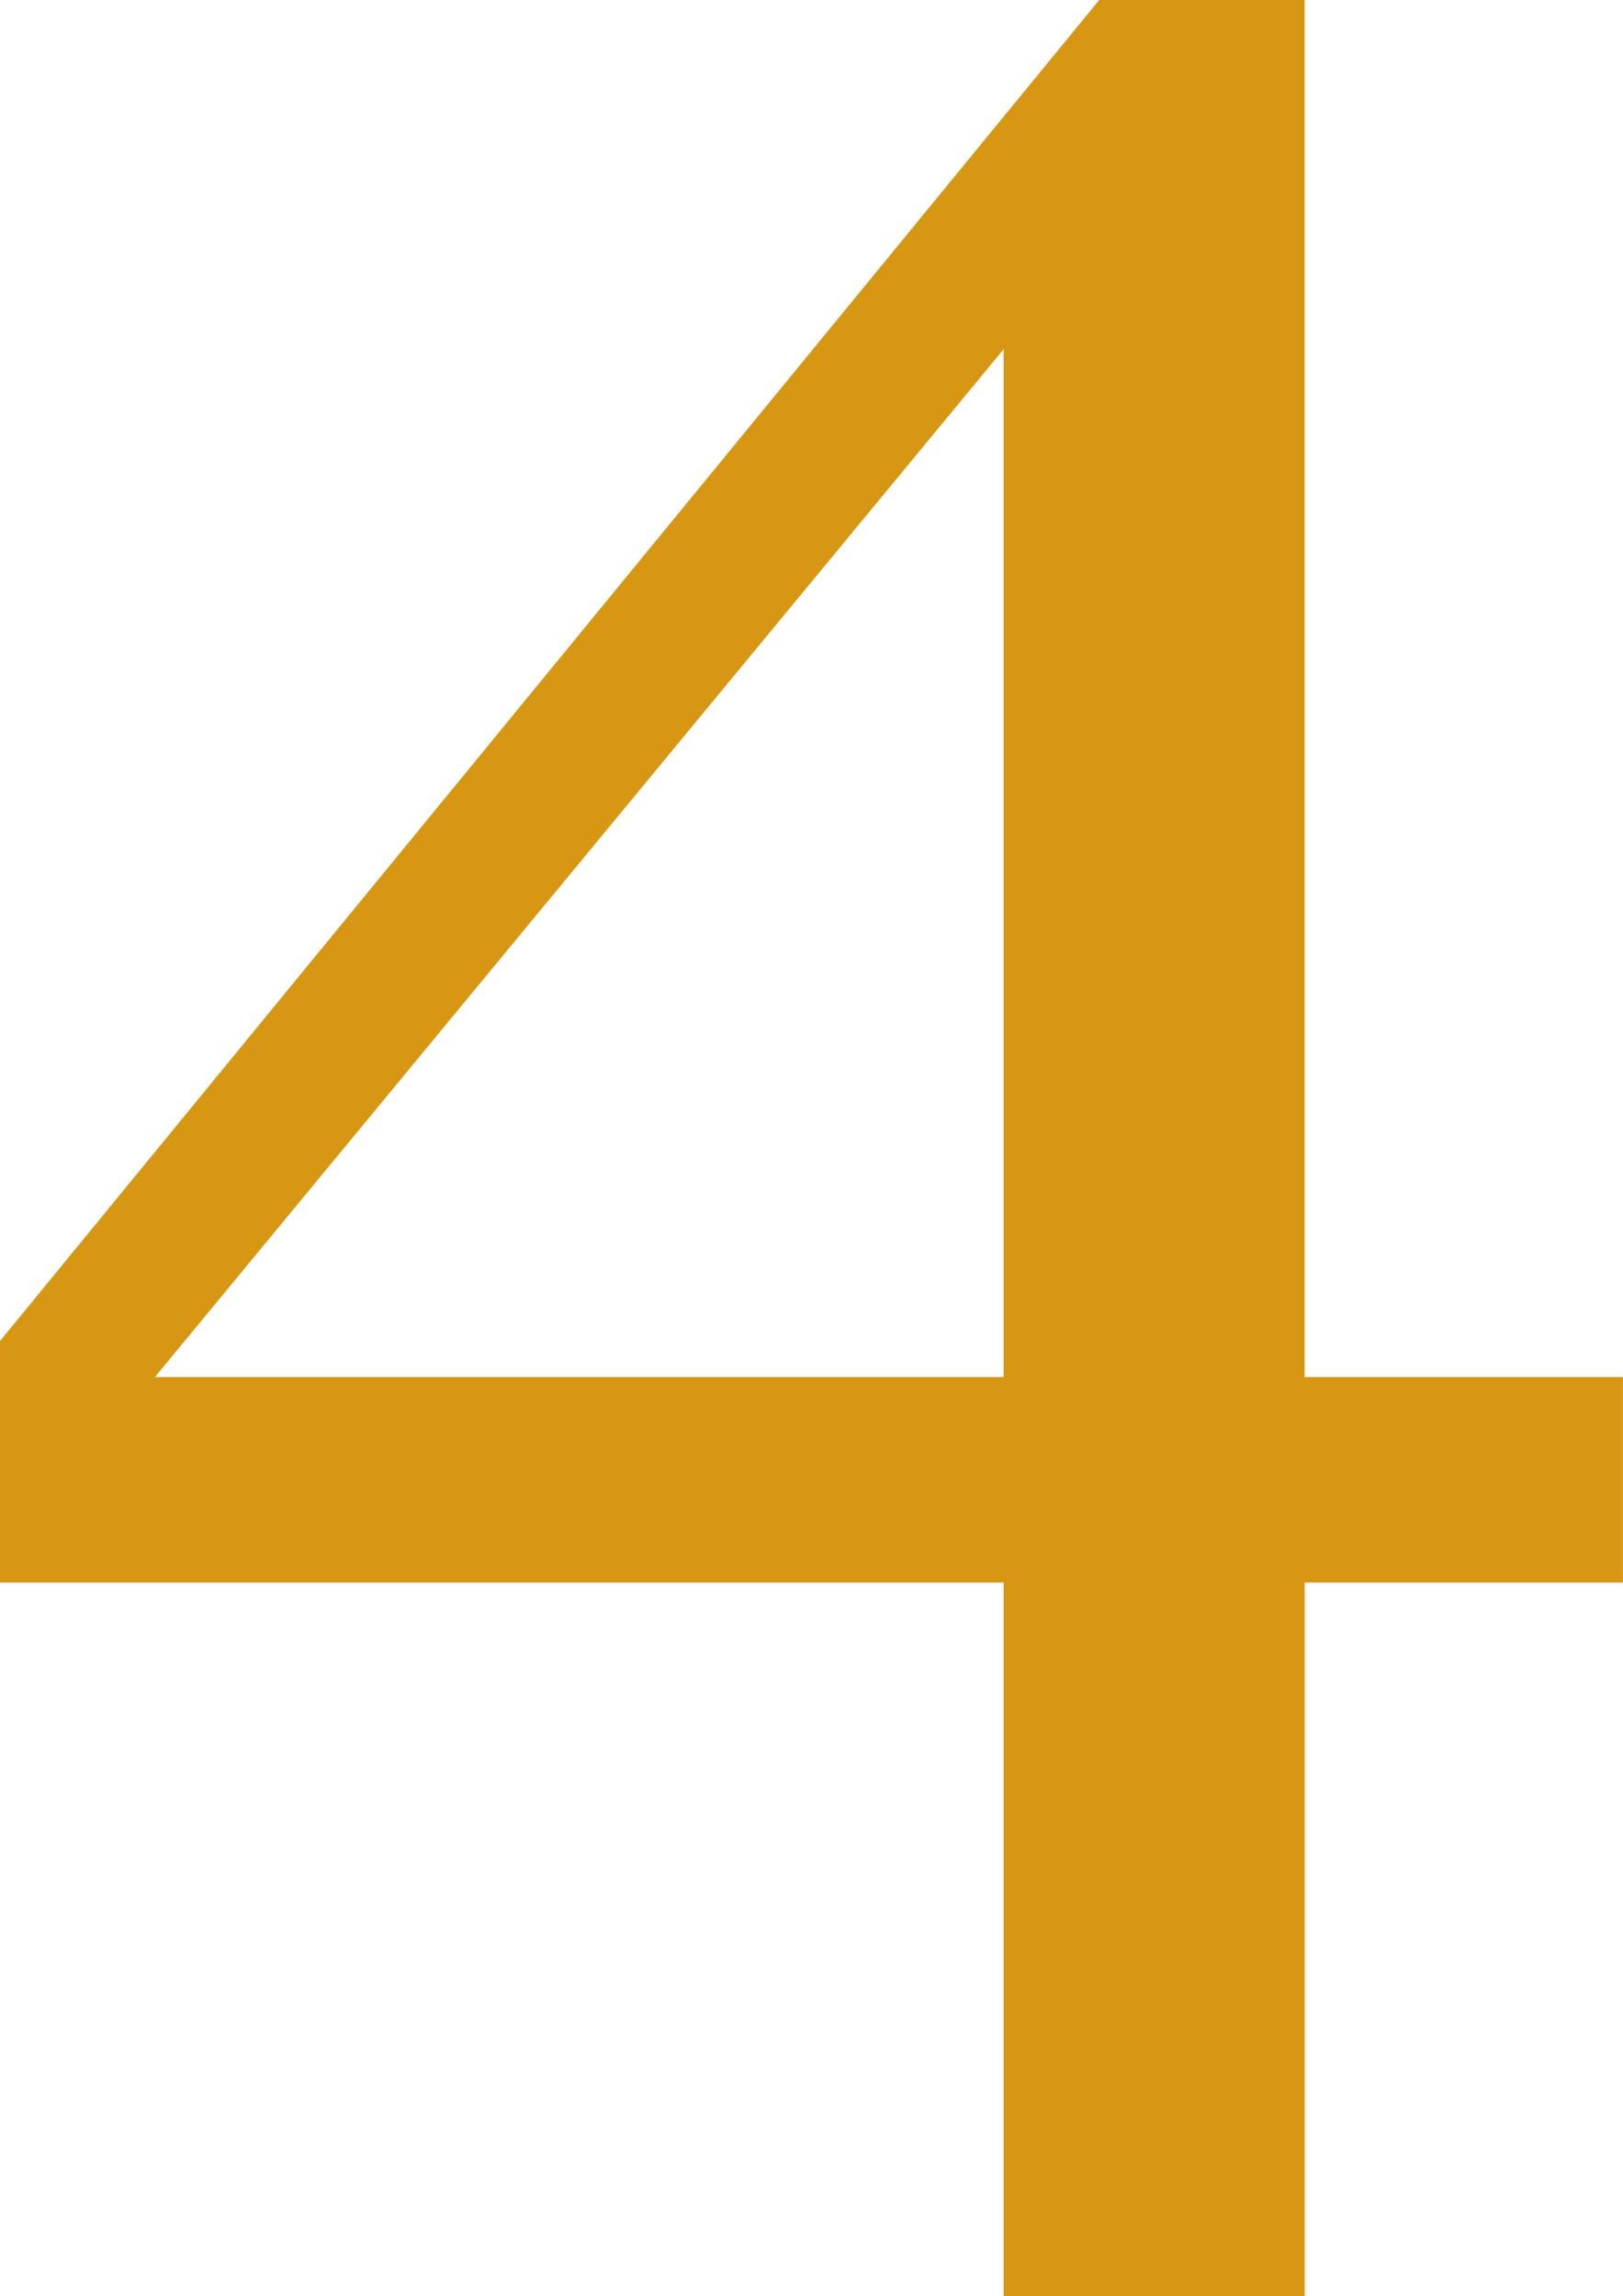 <?xml version="1.0" encoding="UTF-8"?> <svg xmlns="http://www.w3.org/2000/svg" id="_Слой_2" data-name="Слой 2" viewBox="0 0 280.43 396.67"><defs><style> .cls-1 { fill: #d89713; stroke-width: 0px; } </style></defs><g id="_Слой_1-2" data-name="Слой 1"><path class="cls-1" d="M280.43,273.39h-55v123.28h-52.02v-123.28H0v-41.73L189.93,0h35.49v237.89h55v35.49ZM173.41,237.89V60.33L26.77,237.89h146.63Z"></path></g></svg> 